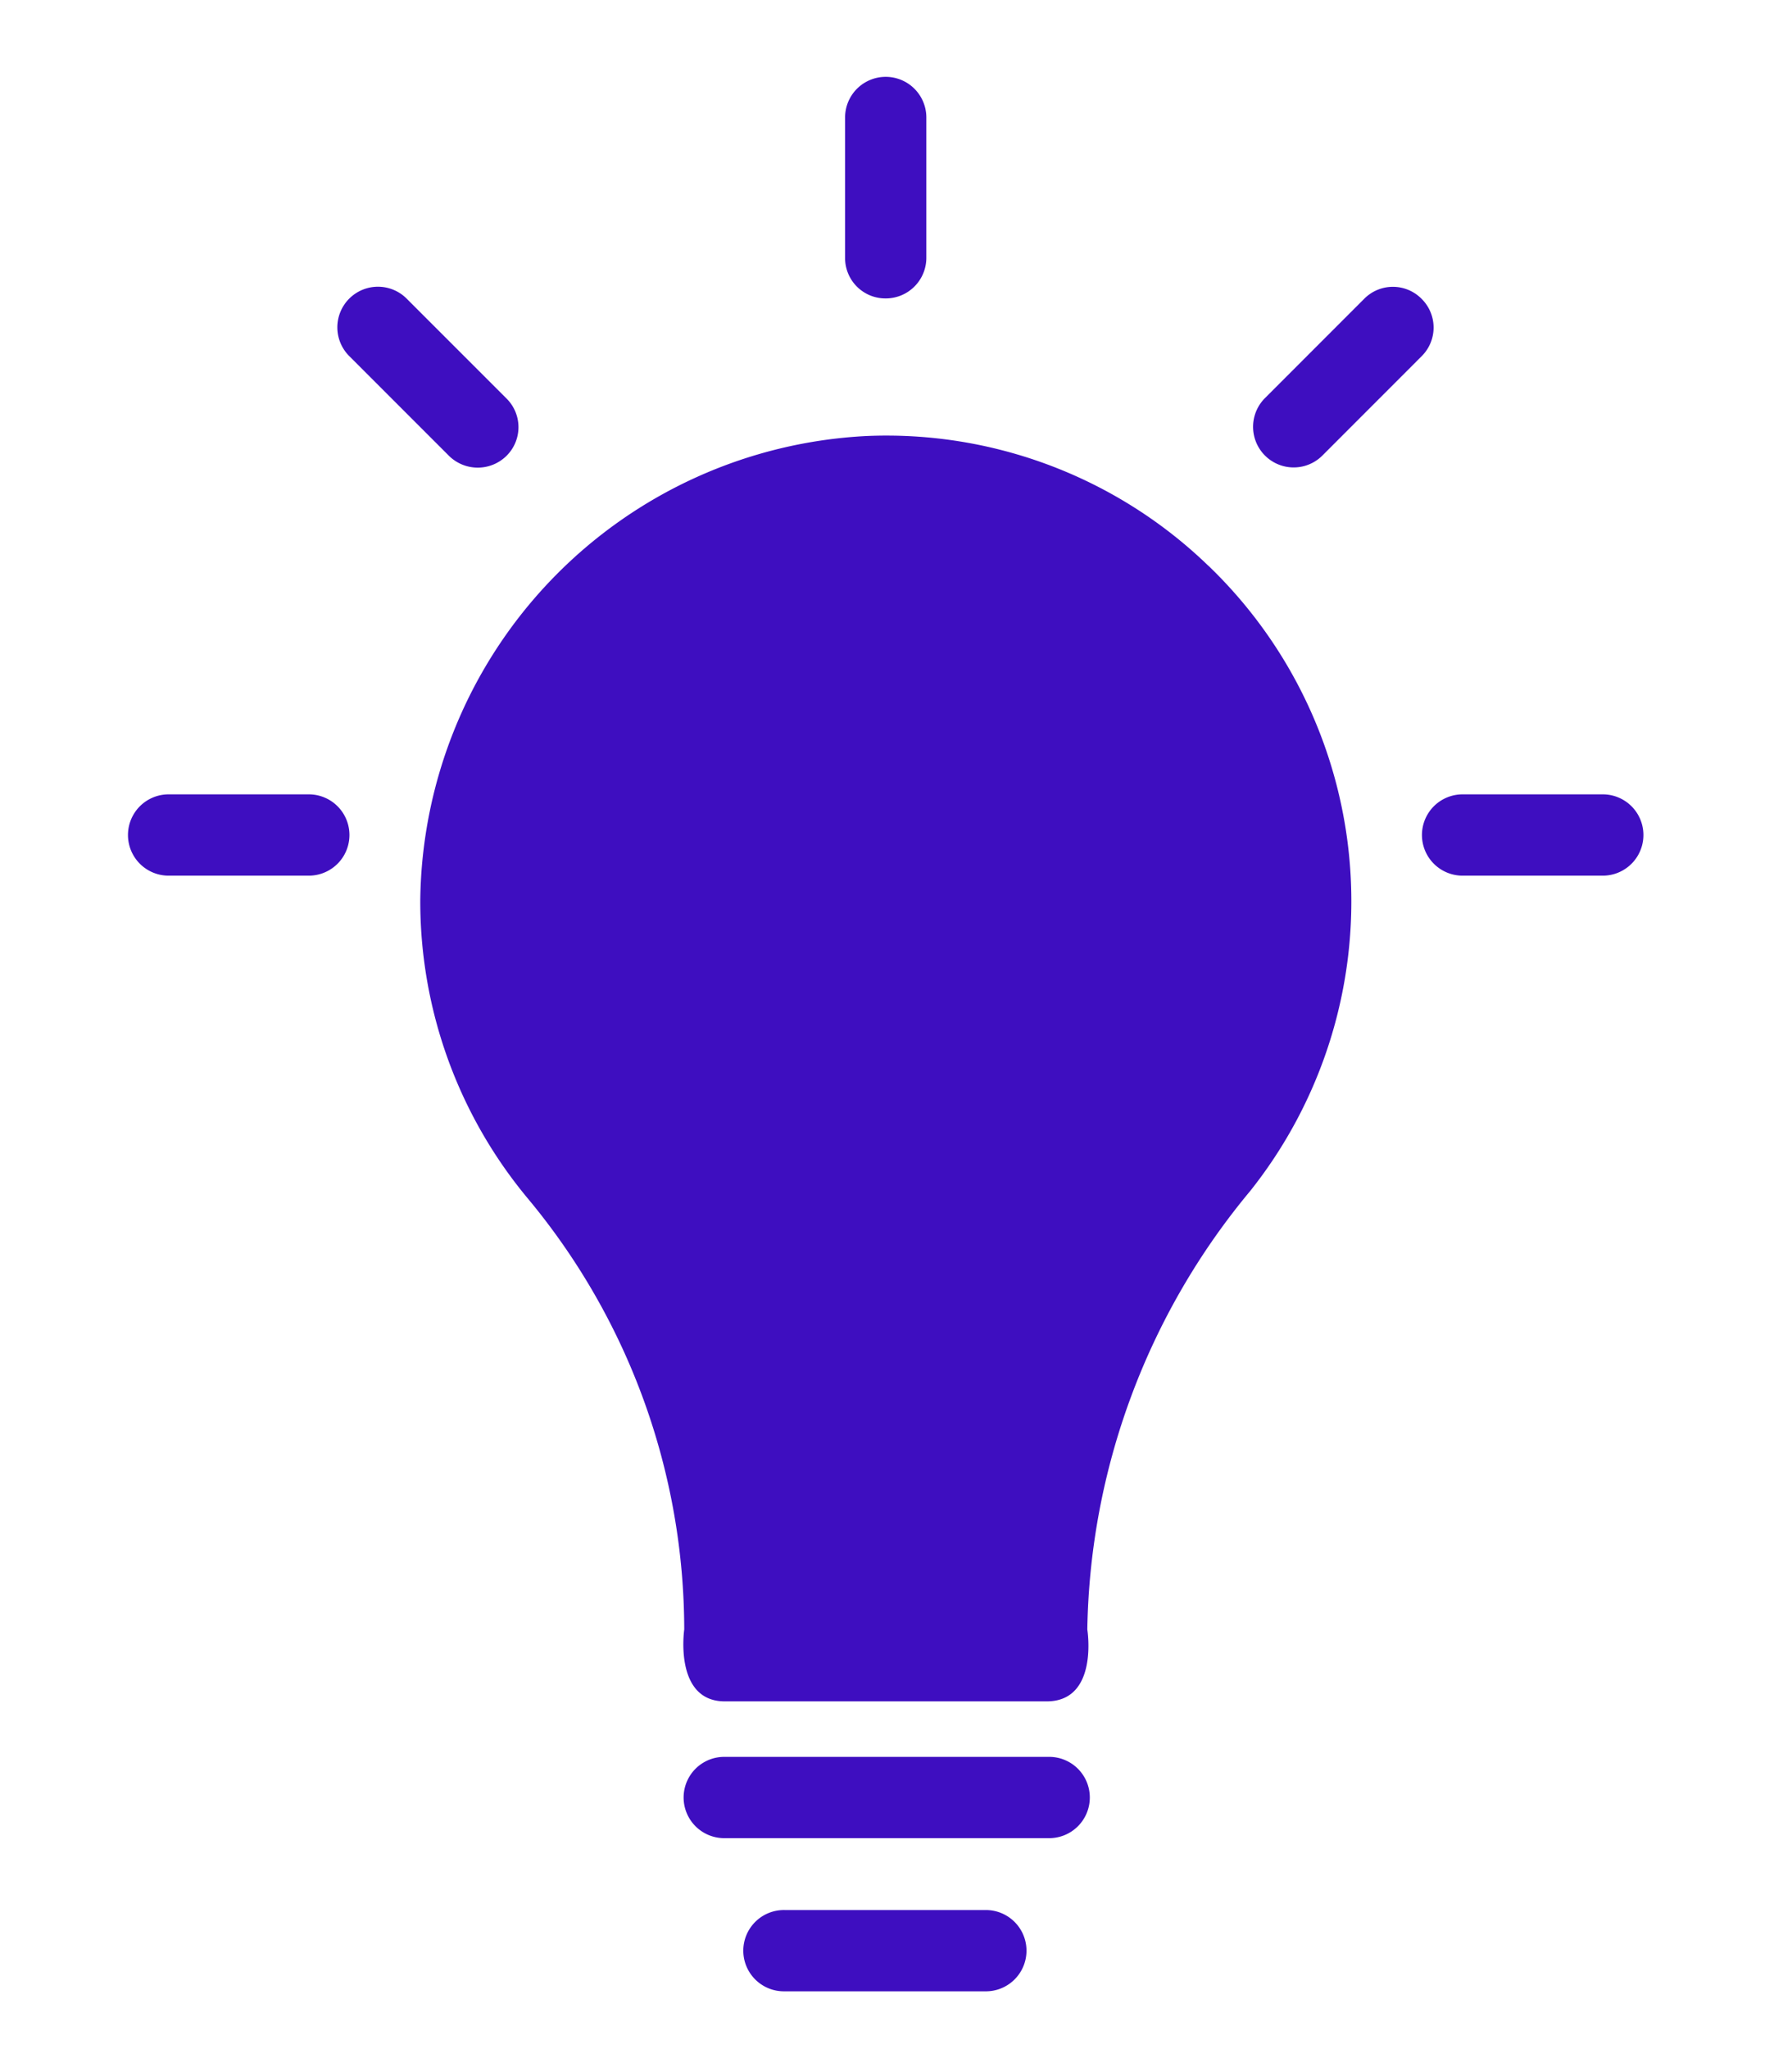 <svg xmlns="http://www.w3.org/2000/svg" width="70" height="80" viewBox="0 0 70 80">
  <g id="social_media_foremost" transform="translate(12828 -4095)">
    <path id="Path_13191" data-name="Path 13191" d="M0,0H70V80H0Z" transform="translate(-12828 4095)" fill="#fff"/>
    <g id="Group_4552" data-name="Group 4552" transform="translate(5.014 0.499)">
      <path id="Path_12731" data-name="Path 12731" d="M298.883,4003.655a18.094,18.094,0,0,0-13.335-5.065A18.354,18.354,0,0,0,268.1,4016.7a18.121,18.121,0,0,0,4.211,11.671,26.337,26.337,0,0,1,6.1,16.814s-.412,2.807,1.586,2.807h12.572c2.044,0,1.587-2.807,1.587-2.807a27.42,27.42,0,0,1,6.363-17.119,18.162,18.162,0,0,0-1.633-24.411Z" transform="translate(-13084.697 112.933)" fill="#3e0ec0"/>
      <path id="Path_12732" data-name="Path 12732" d="M309.415,4036.545" transform="translate(-13096.083 102.471)" fill="#3e0ec0"/>
      <path id="Path_12733" data-name="Path 12733" d="M319.588,3991.024a1.575,1.575,0,0,0-2.243,0l-3.875,3.875a1.586,1.586,0,0,0,2.243,2.243l3.875-3.876a1.575,1.575,0,0,0,0-2.242Zm0,0" transform="translate(-13097.071 115.144)" fill="#3e0ec0"/>
      <path id="Path_12734" data-name="Path 12734" d="M296.528,4069.779H283.835a1.587,1.587,0,0,0,0,3.173h12.693a1.587,1.587,0,1,0,0-3.173Zm0,0" transform="translate(-13088.598 93.313)" fill="#3e0ec0"/>
      <path id="Path_12735" data-name="Path 12735" d="M295.05,4078.034h-7.888a1.587,1.587,0,1,0,0,3.173h7.888a1.587,1.587,0,0,0,0-3.173Zm0,0" transform="translate(-13089.514 91.038)" fill="#3e0ec0"/>
      <path id="Path_12736" data-name="Path 12736" d="M292.595,3987.891a1.586,1.586,0,0,0,1.587-1.587v-5.477a1.587,1.587,0,1,0-3.174,0v5.477a1.576,1.576,0,0,0,1.587,1.587Zm0,0" transform="translate(-13091.011 118.261)" fill="#3e0ec0"/>
      <path id="Path_12737" data-name="Path 12737" d="M270.246,3997.163a1.574,1.574,0,0,0,0-2.243l-3.876-3.875a1.586,1.586,0,1,0-2.242,2.243l3.876,3.875a1.6,1.6,0,0,0,2.242,0Zm0,0" transform="translate(-13083.477 115.137)" fill="#3e0ec0"/>
      <path id="Path_12738" data-name="Path 12738" d="M329.177,4017.907H323.7a1.587,1.587,0,0,0,0,3.174h5.477a1.587,1.587,0,1,0,0-3.174Zm0,0" transform="translate(-13099.582 107.607)" fill="#3e0ec0"/>
      <path id="Path_12739" data-name="Path 12739" d="M259.405,4017.907h-5.477a1.587,1.587,0,0,0,0,3.174h5.477a1.587,1.587,0,0,0,0-3.174Zm0,0" transform="translate(-13080.356 107.607)" fill="#3e0ec0"/>
    </g>
  </g>
</svg>
